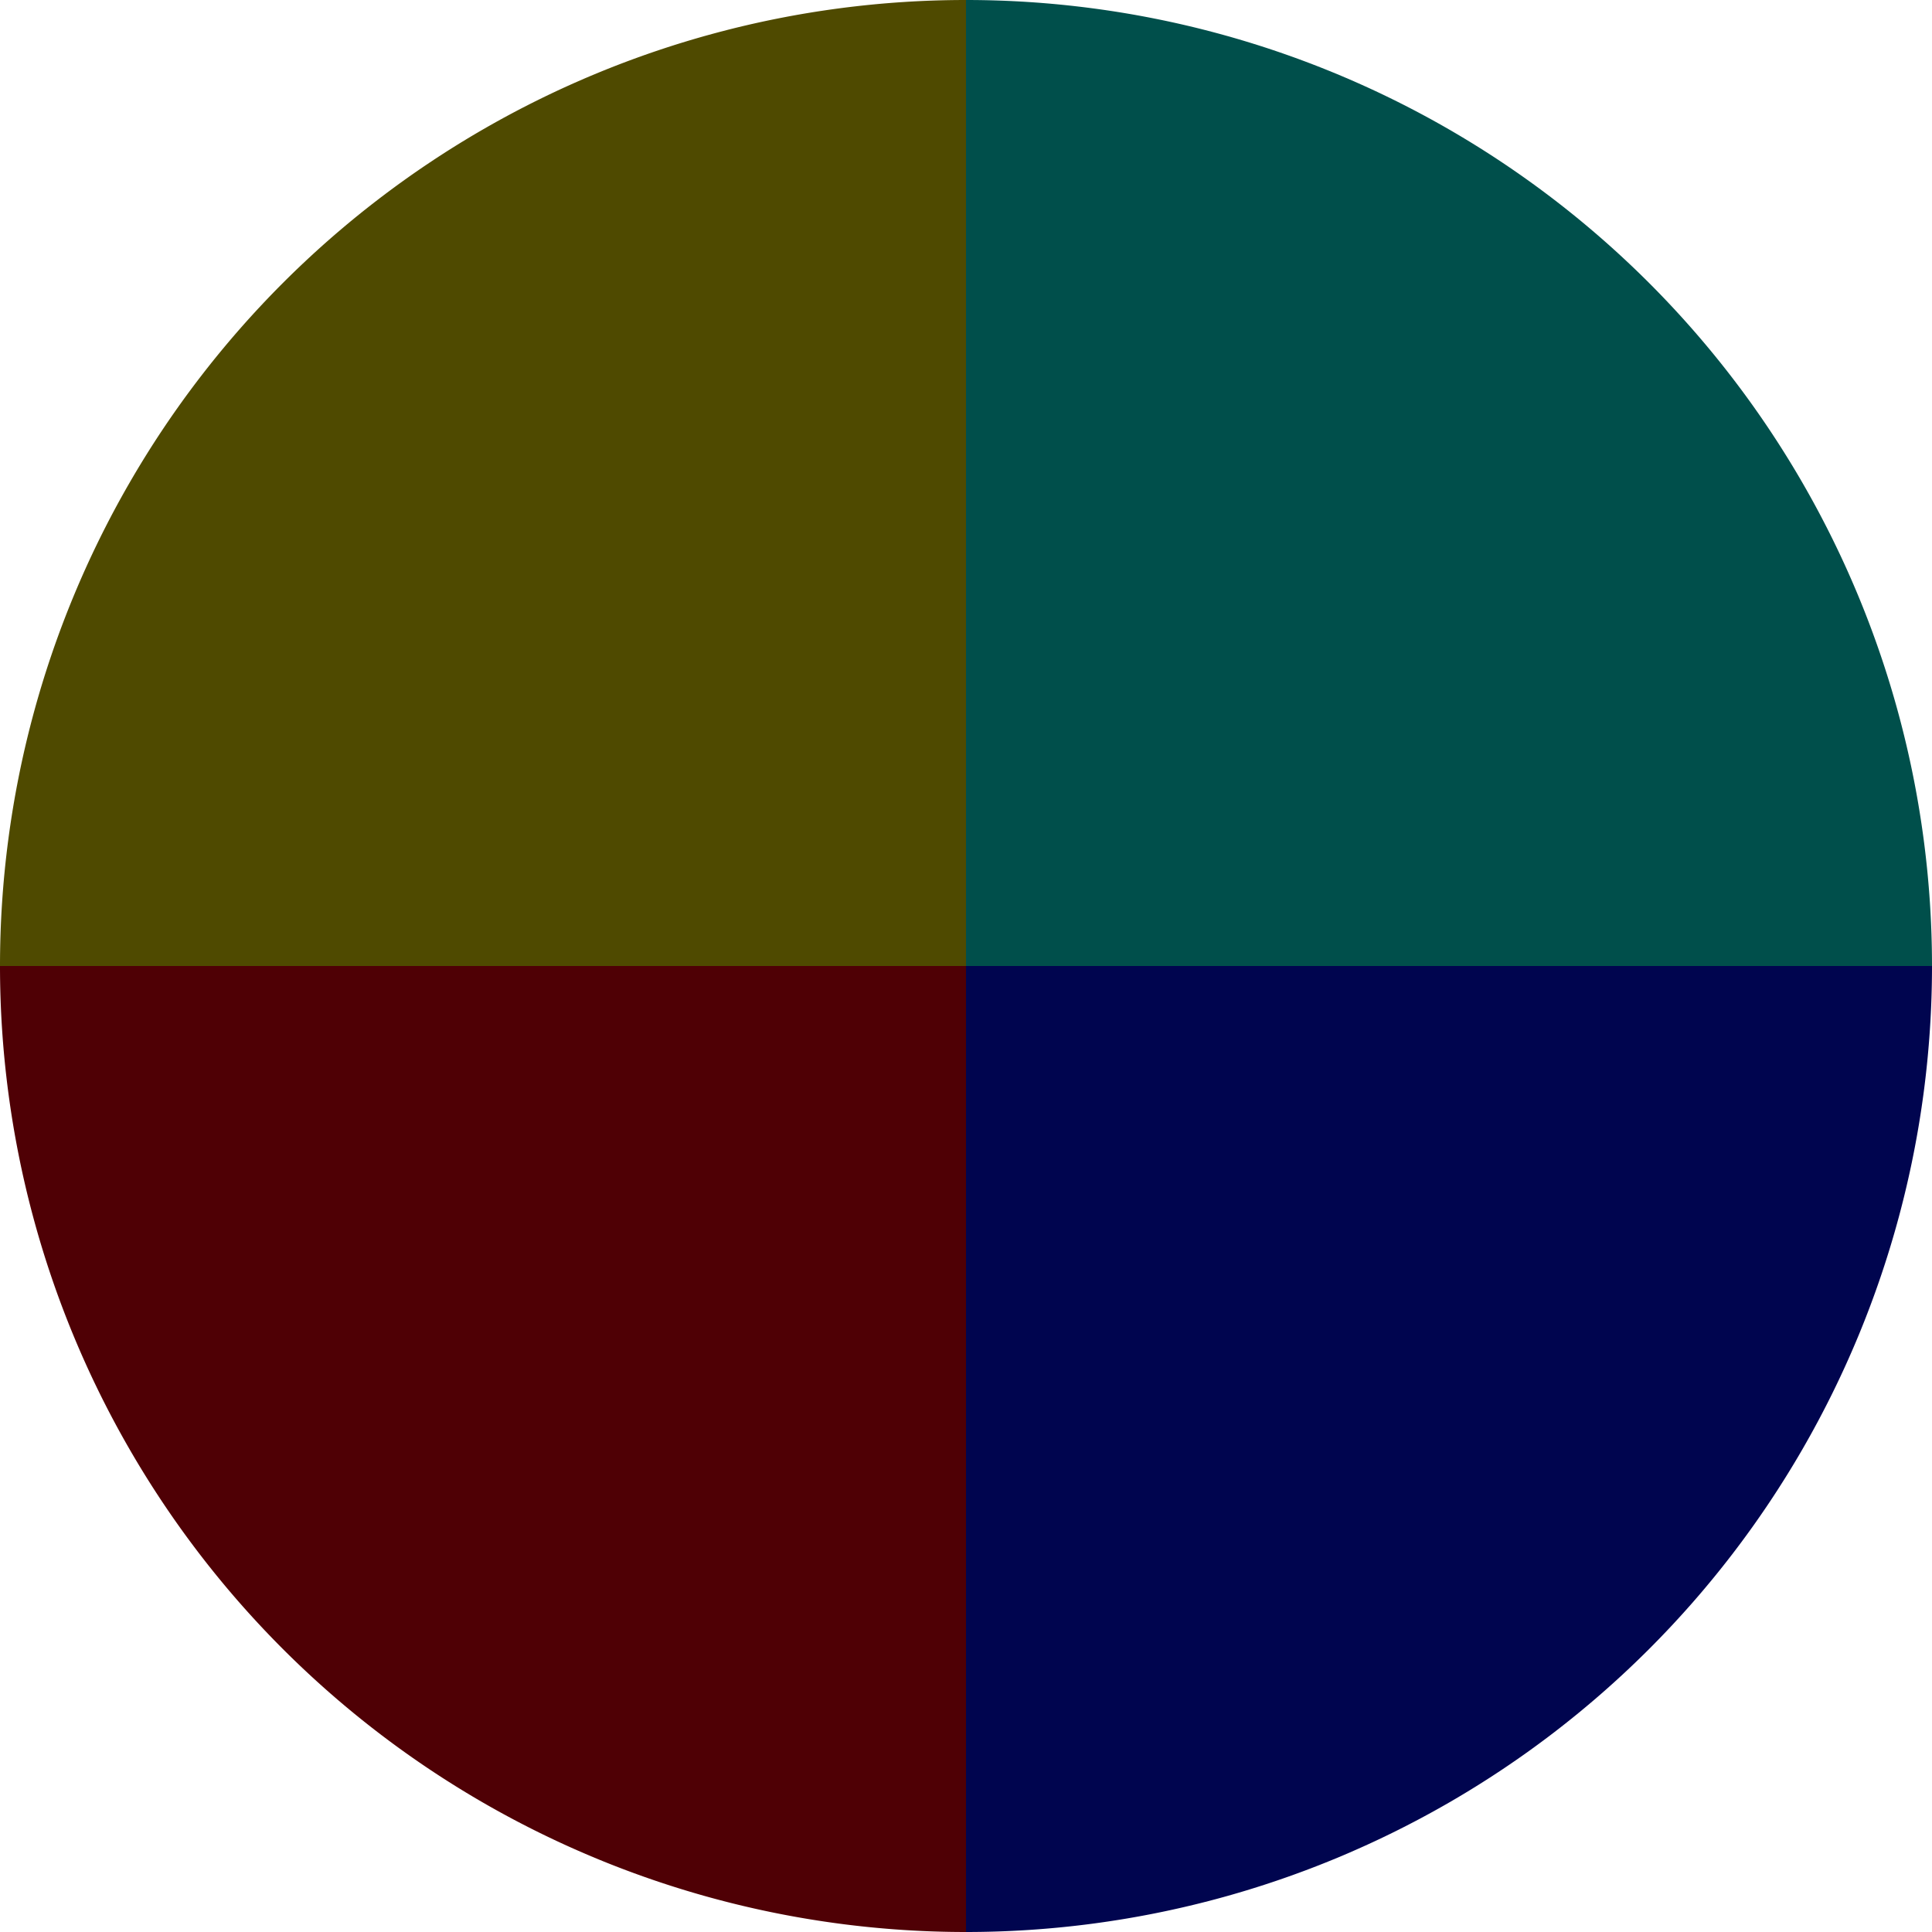 <?xml version="1.0" standalone="no"?>
<svg width="500" height="500" viewBox="-1 -1 2 2" xmlns="http://www.w3.org/2000/svg">
        <path d="M 0 -1 
             A 1,1 0 0,1 1 0             L 0,0
             z" fill="#004f4b" />
            <path d="M 1 0 
             A 1,1 0 0,1 0 1             L 0,0
             z" fill="#00054f" />
            <path d="M 0 1 
             A 1,1 0 0,1 -1 0             L 0,0
             z" fill="#4f0005" />
            <path d="M -1 0 
             A 1,1 0 0,1 -0 -1             L 0,0
             z" fill="#4f4a00" />
    </svg>
